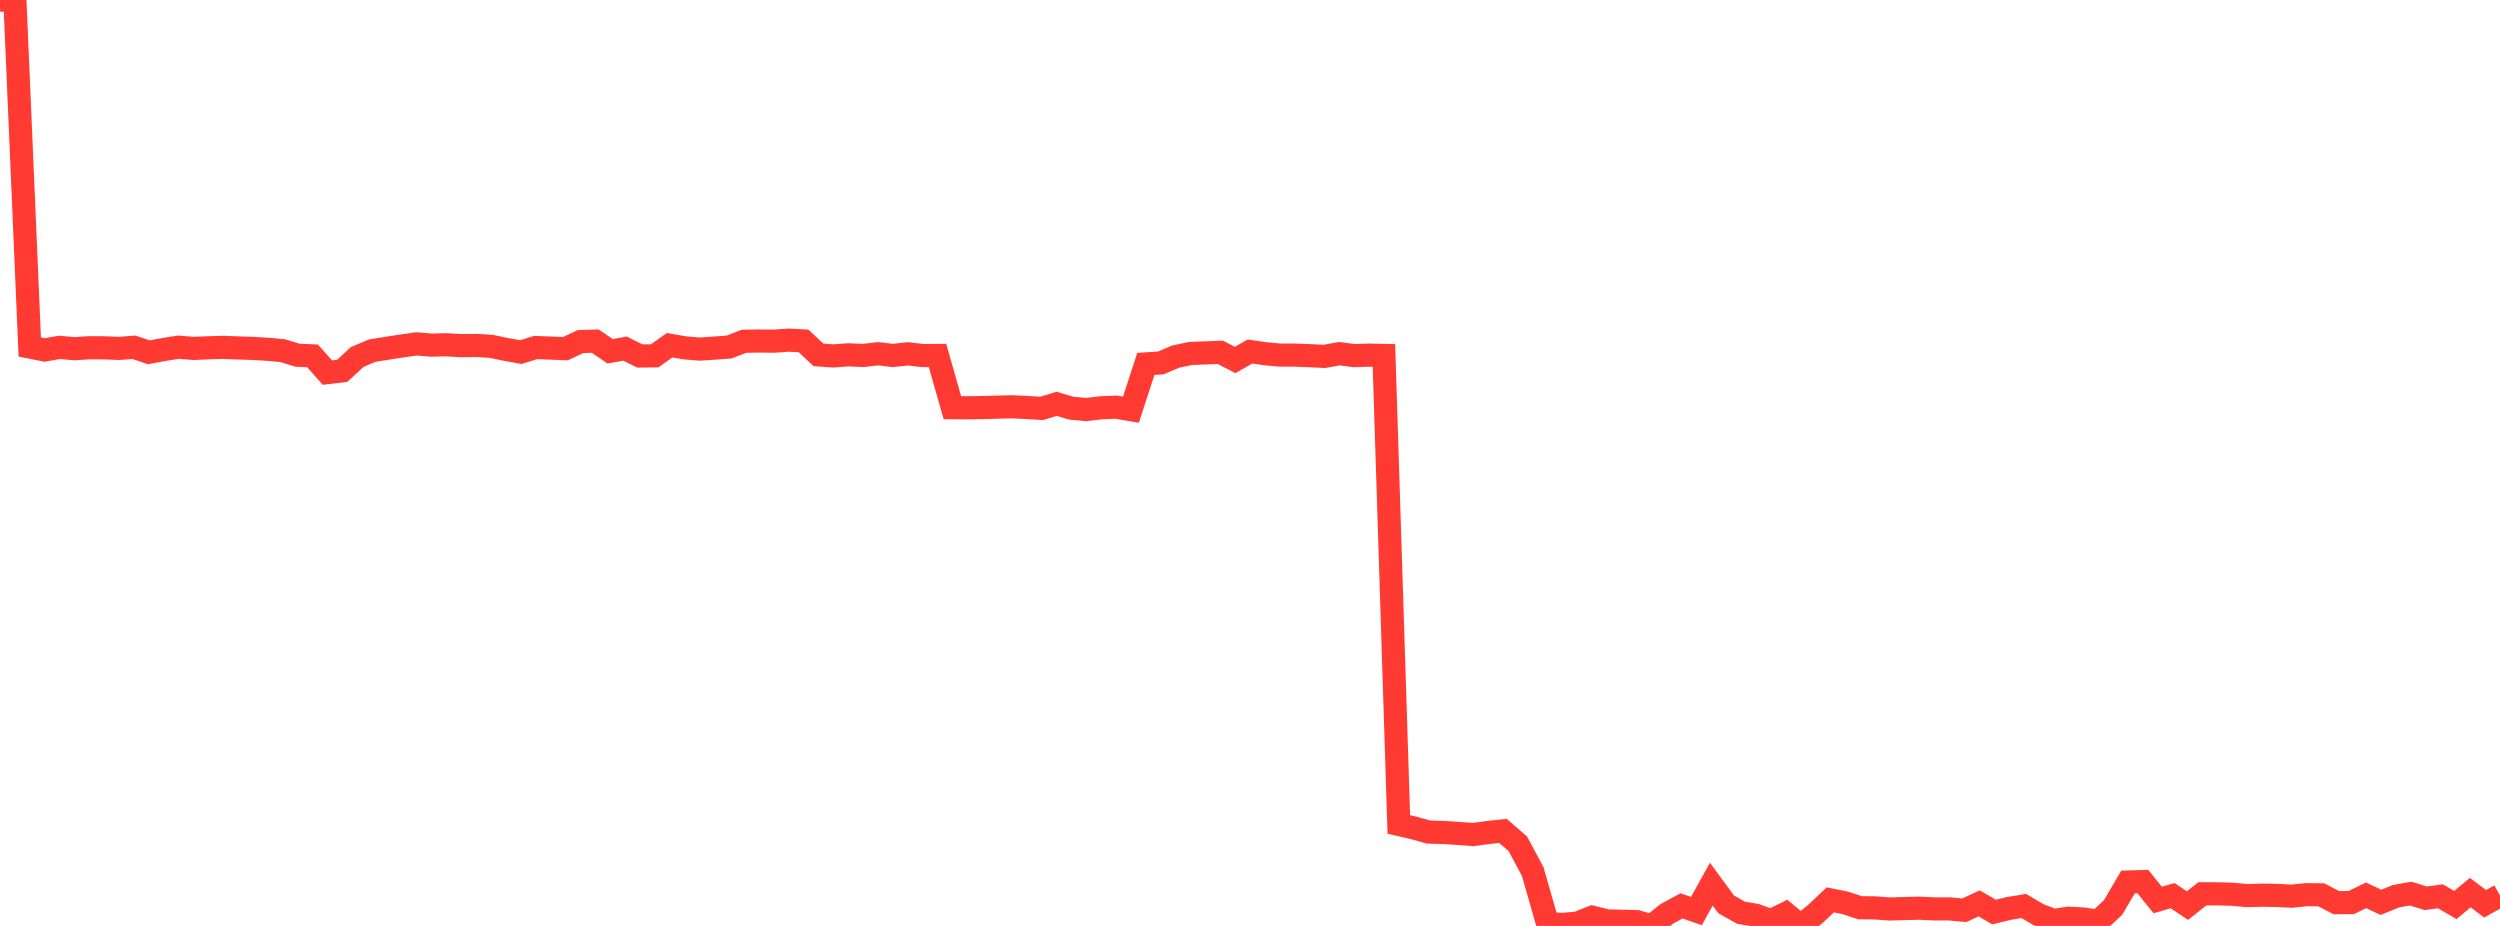 <?xml version="1.0" standalone="no"?>
<!DOCTYPE svg PUBLIC "-//W3C//DTD SVG 1.1//EN" "http://www.w3.org/Graphics/SVG/1.1/DTD/svg11.dtd">

<svg width="135" height="50" viewBox="0 0 135 50" preserveAspectRatio="none" 
  xmlns="http://www.w3.org/2000/svg"
  xmlns:xlink="http://www.w3.org/1999/xlink">


<polyline points="0.0, 0.004 0.804, 0.0 1.607, 18.737 2.411, 18.898 3.214, 18.757 4.018, 18.831 4.821, 18.778 5.625, 18.782 6.429, 18.815 7.232, 18.752 8.036, 19.025 8.839, 18.874 9.643, 18.747 10.446, 18.815 11.25, 18.78 12.054, 18.757 12.857, 18.789 13.661, 18.815 14.464, 18.861 15.268, 18.936 16.071, 19.182 16.875, 19.216 17.679, 20.12 18.482, 20.025 19.286, 19.279 20.089, 18.937 20.893, 18.809 21.696, 18.682 22.5, 18.571 23.304, 18.637 24.107, 18.617 24.911, 18.667 25.714, 18.654 26.518, 18.702 27.321, 18.868 28.125, 19.013 28.929, 18.766 29.732, 18.796 30.536, 18.828 31.339, 18.447 32.143, 18.42 32.946, 18.97 33.75, 18.825 34.554, 19.225 35.357, 19.213 36.161, 18.642 36.964, 18.782 37.768, 18.851 38.571, 18.799 39.375, 18.739 40.179, 18.429 40.982, 18.414 41.786, 18.424 42.589, 18.367 43.393, 18.41 44.196, 19.164 45.0, 19.22 45.804, 19.161 46.607, 19.196 47.411, 19.101 48.214, 19.196 49.018, 19.106 49.821, 19.2 50.625, 19.195 51.429, 22.015 52.232, 22.021 53.036, 22.008 53.839, 21.987 54.643, 21.967 55.446, 22.004 56.25, 22.054 57.054, 21.807 57.857, 22.043 58.661, 22.115 59.464, 22.019 60.268, 21.986 61.071, 22.122 61.875, 19.652 62.679, 19.6 63.482, 19.258 64.286, 19.088 65.089, 19.057 65.893, 19.024 66.696, 19.439 67.5, 18.981 68.304, 19.099 69.107, 19.174 69.911, 19.176 70.714, 19.206 71.518, 19.246 72.321, 19.099 73.125, 19.203 73.929, 19.177 74.732, 19.193 75.536, 44.52 76.339, 44.707 77.143, 44.932 77.946, 44.953 78.75, 45.005 79.554, 45.065 80.357, 44.955 81.161, 44.868 81.964, 45.567 82.768, 47.069 83.571, 49.875 84.375, 49.918 85.179, 49.848 85.982, 49.528 86.786, 49.729 87.589, 49.748 88.393, 49.768 89.196, 50.0 90.0, 49.354 90.804, 48.917 91.607, 49.197 92.411, 47.744 93.214, 48.838 94.018, 49.287 94.821, 49.425 95.625, 49.717 96.429, 49.327 97.232, 49.999 98.036, 49.348 98.839, 48.593 99.643, 48.756 100.446, 49.018 101.25, 49.026 102.054, 49.086 102.857, 49.061 103.661, 49.043 104.464, 49.081 105.268, 49.08 106.071, 49.154 106.875, 48.784 107.679, 49.251 108.482, 49.055 109.286, 48.924 110.089, 49.396 110.893, 49.706 111.696, 49.582 112.5, 49.628 113.304, 49.749 114.107, 49.006 114.911, 47.629 115.714, 47.606 116.518, 48.601 117.321, 48.365 118.125, 48.903 118.929, 48.264 119.732, 48.266 120.536, 48.29 121.339, 48.362 122.143, 48.341 122.946, 48.352 123.75, 48.394 124.554, 48.312 125.357, 48.322 126.161, 48.743 126.964, 48.739 127.768, 48.348 128.571, 48.726 129.375, 48.398 130.179, 48.254 130.982, 48.506 131.786, 48.401 132.589, 48.871 133.393, 48.202 134.196, 48.803 135.0, 48.358" fill="none" stroke="#ff3a33" stroke-width="1.25"/>

</svg>